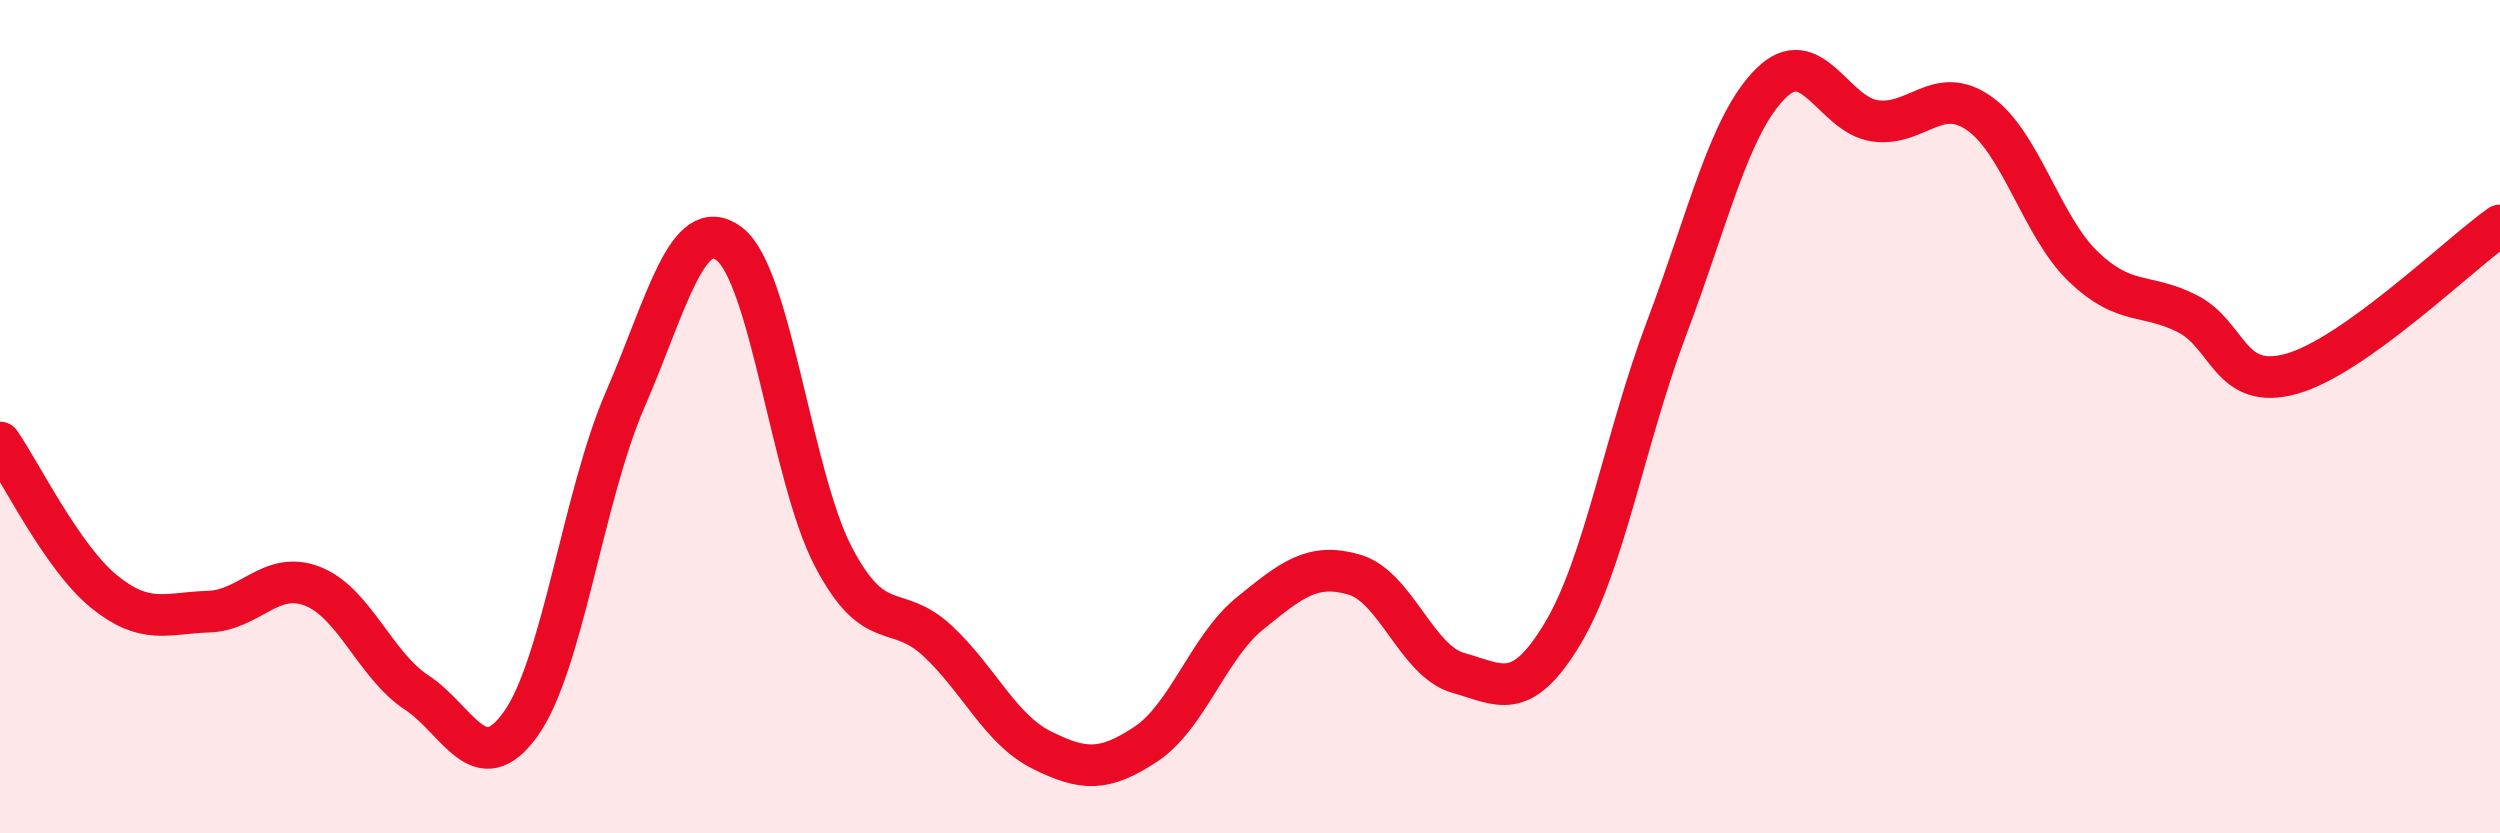 
    <svg width="60" height="20" viewBox="0 0 60 20" xmlns="http://www.w3.org/2000/svg">
      <path
        d="M 0,10.62 C 0.5,11.34 1.5,13.39 2.5,14.2 C 3.5,15.01 4,14.71 5,14.68 C 6,14.65 6.5,13.68 7.5,14.07 C 8.5,14.46 9,15.96 10,16.62 C 11,17.28 11.5,18.77 12.5,17.37 C 13.5,15.97 14,11.9 15,9.6 C 16,7.3 16.5,5.1 17.5,5.85 C 18.5,6.6 19,11.45 20,13.36 C 21,15.27 21.5,14.45 22.5,15.38 C 23.5,16.31 24,17.5 25,18 C 26,18.5 26.5,18.52 27.5,17.86 C 28.5,17.2 29,15.53 30,14.72 C 31,13.91 31.5,13.5 32.5,13.79 C 33.5,14.08 34,15.87 35,16.15 C 36,16.43 36.5,16.87 37.5,15.21 C 38.5,13.55 39,10.51 40,7.87 C 41,5.23 41.5,2.99 42.5,2 C 43.5,1.01 44,2.76 45,2.9 C 46,3.04 46.5,2.02 47.5,2.72 C 48.5,3.42 49,5.44 50,6.4 C 51,7.36 51.5,7.02 52.5,7.53 C 53.5,8.04 53.5,9.39 55,8.97 C 56.5,8.55 59,6.12 60,5.41L60 20L0 20Z"
        fill="#EB0A25"
        opacity="0.1"
        stroke-linecap="round"
        stroke-linejoin="round"
      />
      <path
        d="M 0,10.62 C 0.5,11.34 1.5,13.39 2.5,14.2 C 3.5,15.01 4,14.71 5,14.68 C 6,14.65 6.5,13.68 7.5,14.07 C 8.5,14.46 9,15.96 10,16.62 C 11,17.28 11.5,18.77 12.5,17.37 C 13.5,15.97 14,11.9 15,9.6 C 16,7.3 16.5,5.1 17.5,5.85 C 18.5,6.6 19,11.45 20,13.36 C 21,15.27 21.5,14.45 22.5,15.38 C 23.5,16.31 24,17.5 25,18 C 26,18.5 26.5,18.52 27.5,17.86 C 28.5,17.2 29,15.53 30,14.72 C 31,13.91 31.5,13.5 32.5,13.79 C 33.5,14.08 34,15.87 35,16.15 C 36,16.43 36.5,16.87 37.5,15.21 C 38.5,13.55 39,10.51 40,7.87 C 41,5.23 41.5,2.99 42.5,2 C 43.5,1.01 44,2.76 45,2.9 C 46,3.04 46.5,2.02 47.5,2.72 C 48.5,3.42 49,5.44 50,6.4 C 51,7.36 51.5,7.02 52.5,7.53 C 53.5,8.04 53.5,9.39 55,8.97 C 56.5,8.55 59,6.12 60,5.41"
        stroke="#EB0A25"
        stroke-width="1"
        fill="none"
        stroke-linecap="round"
        stroke-linejoin="round"
      />
    </svg>
  